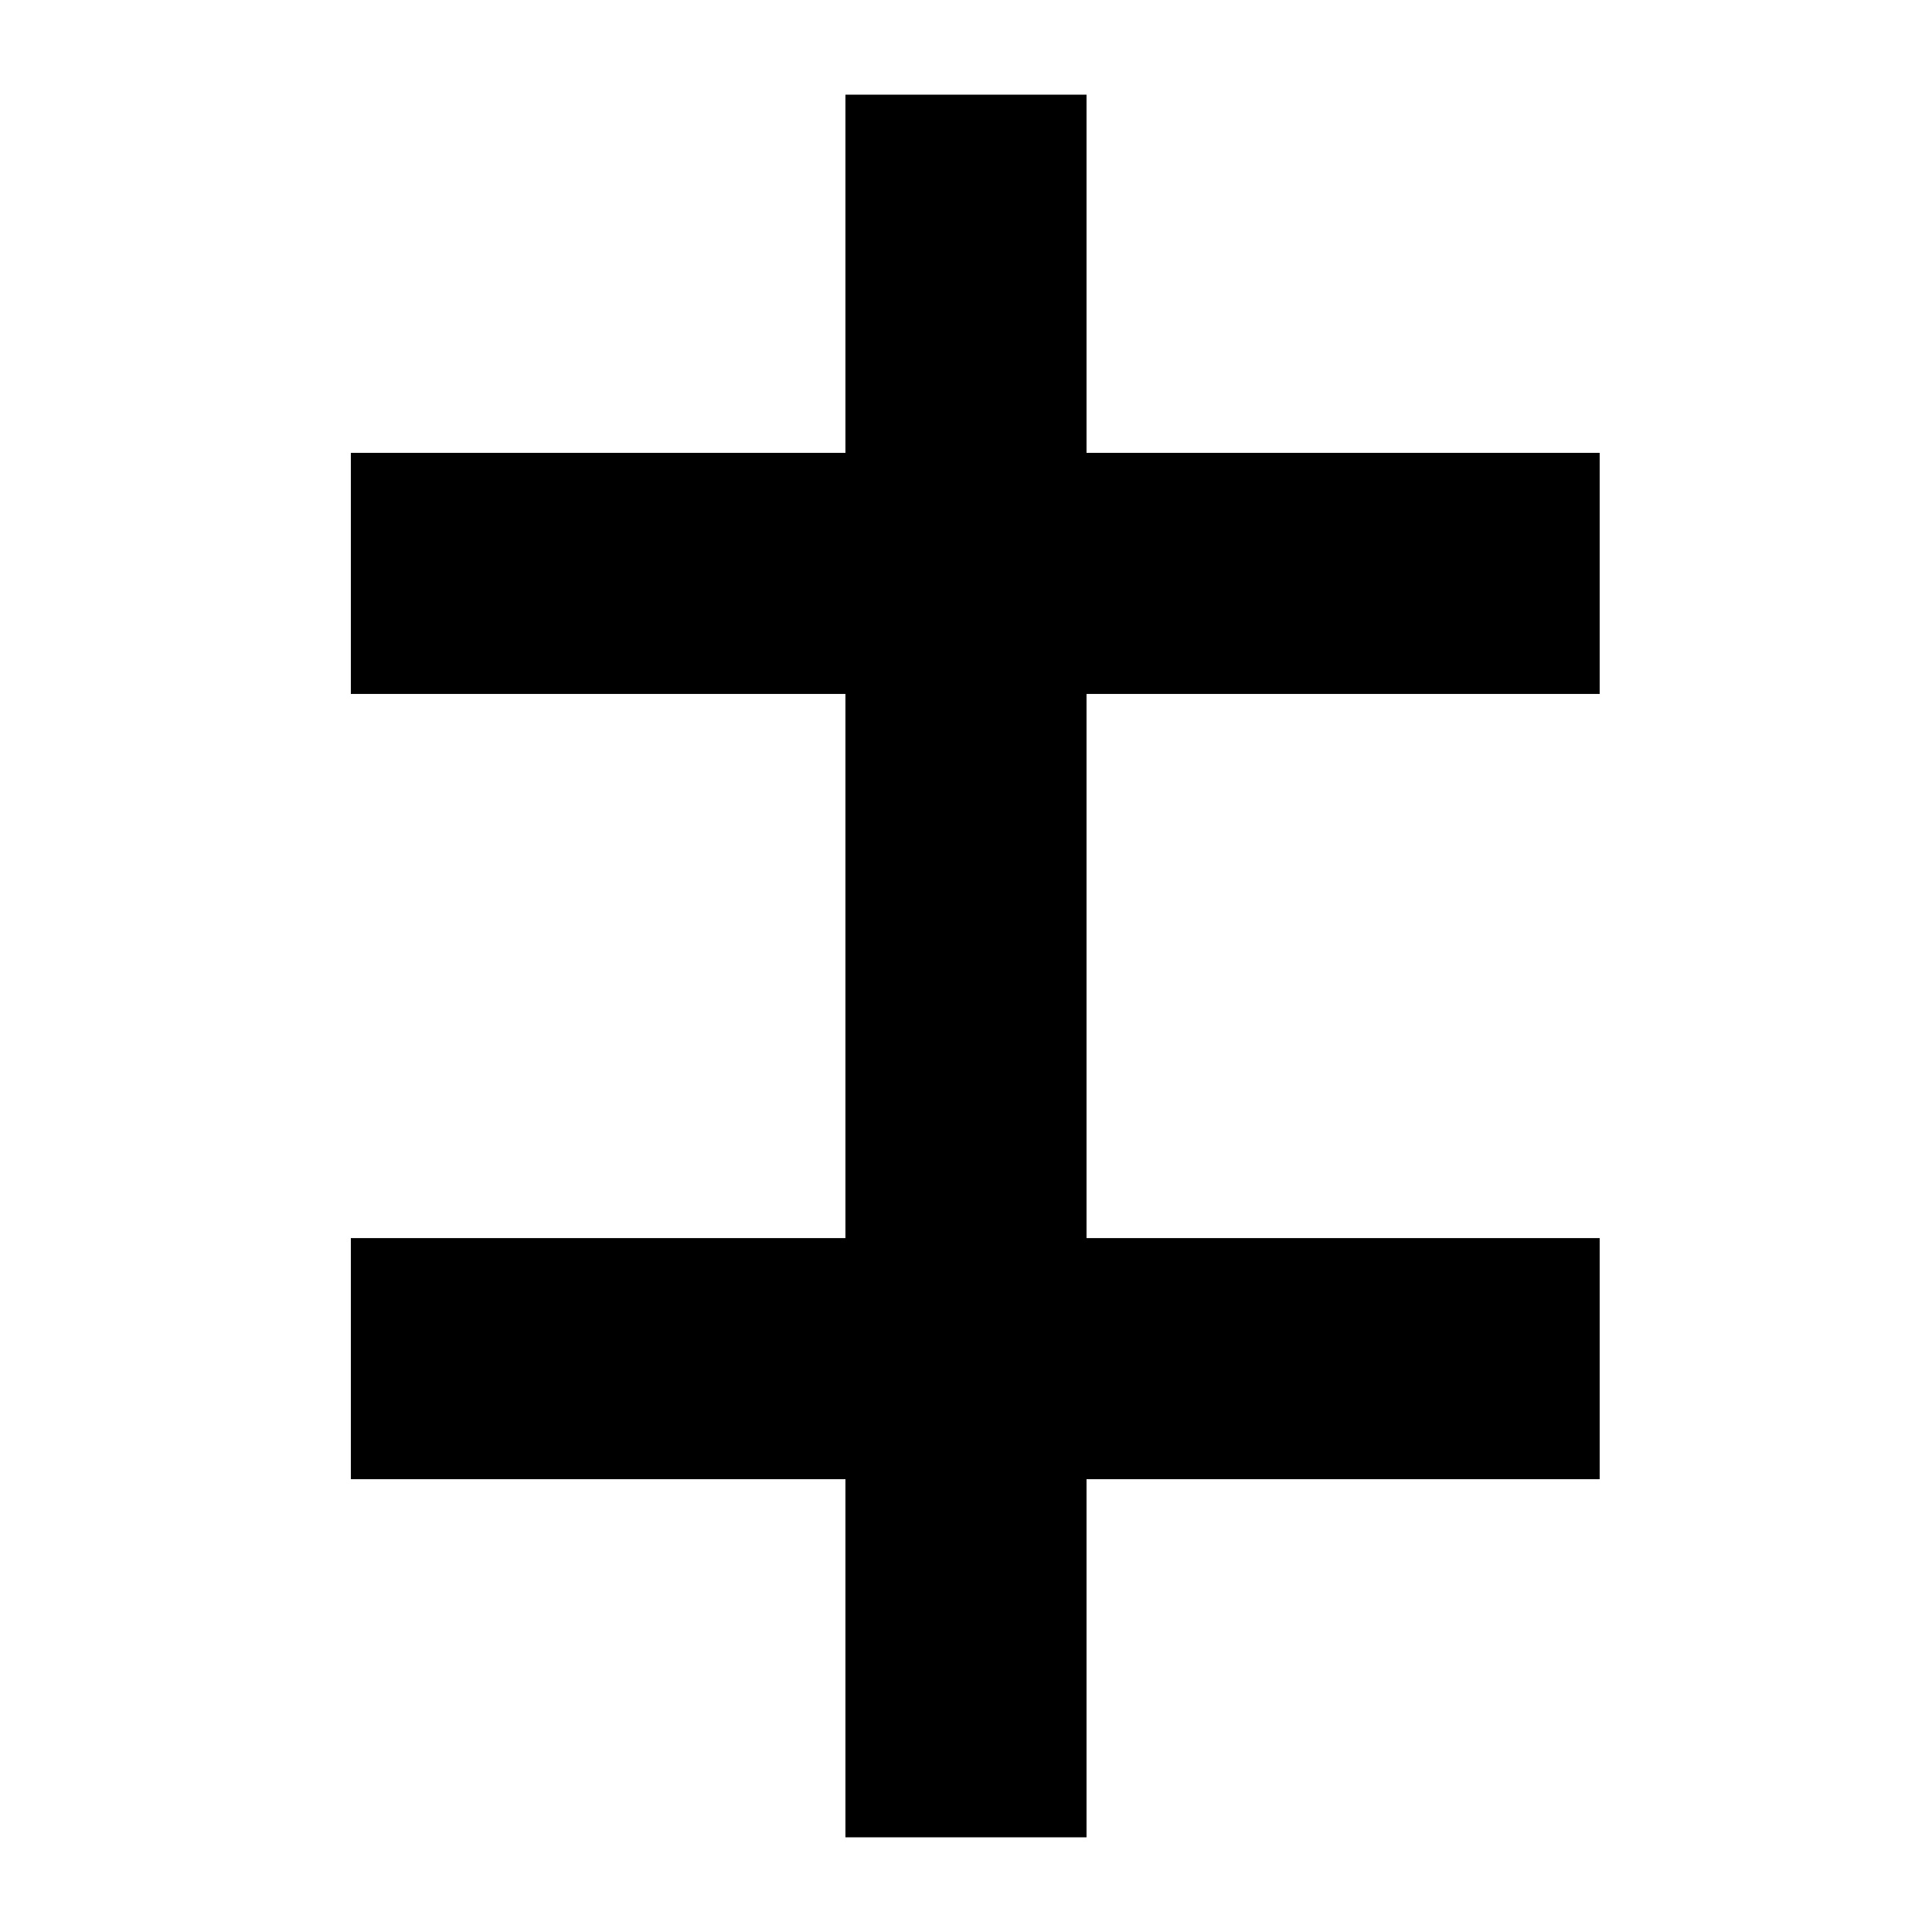 <?xml version="1.0" encoding="UTF-8"?>
<!-- Uploaded to: ICON Repo, www.svgrepo.com, Generator: ICON Repo Mixer Tools -->
<svg fill="#000000" width="800px" height="800px" version="1.1" viewBox="144 144 512 512" xmlns="http://www.w3.org/2000/svg">
 <g>
  <path d="m368.05 169.09h63.891v461.82h-63.891z"/>
  <path d="m236.98 264.01h330.95v63.891h-330.95z"/>
  <path d="m236.98 472.11h330.95v63.891h-330.95z"/>
 </g>
</svg>